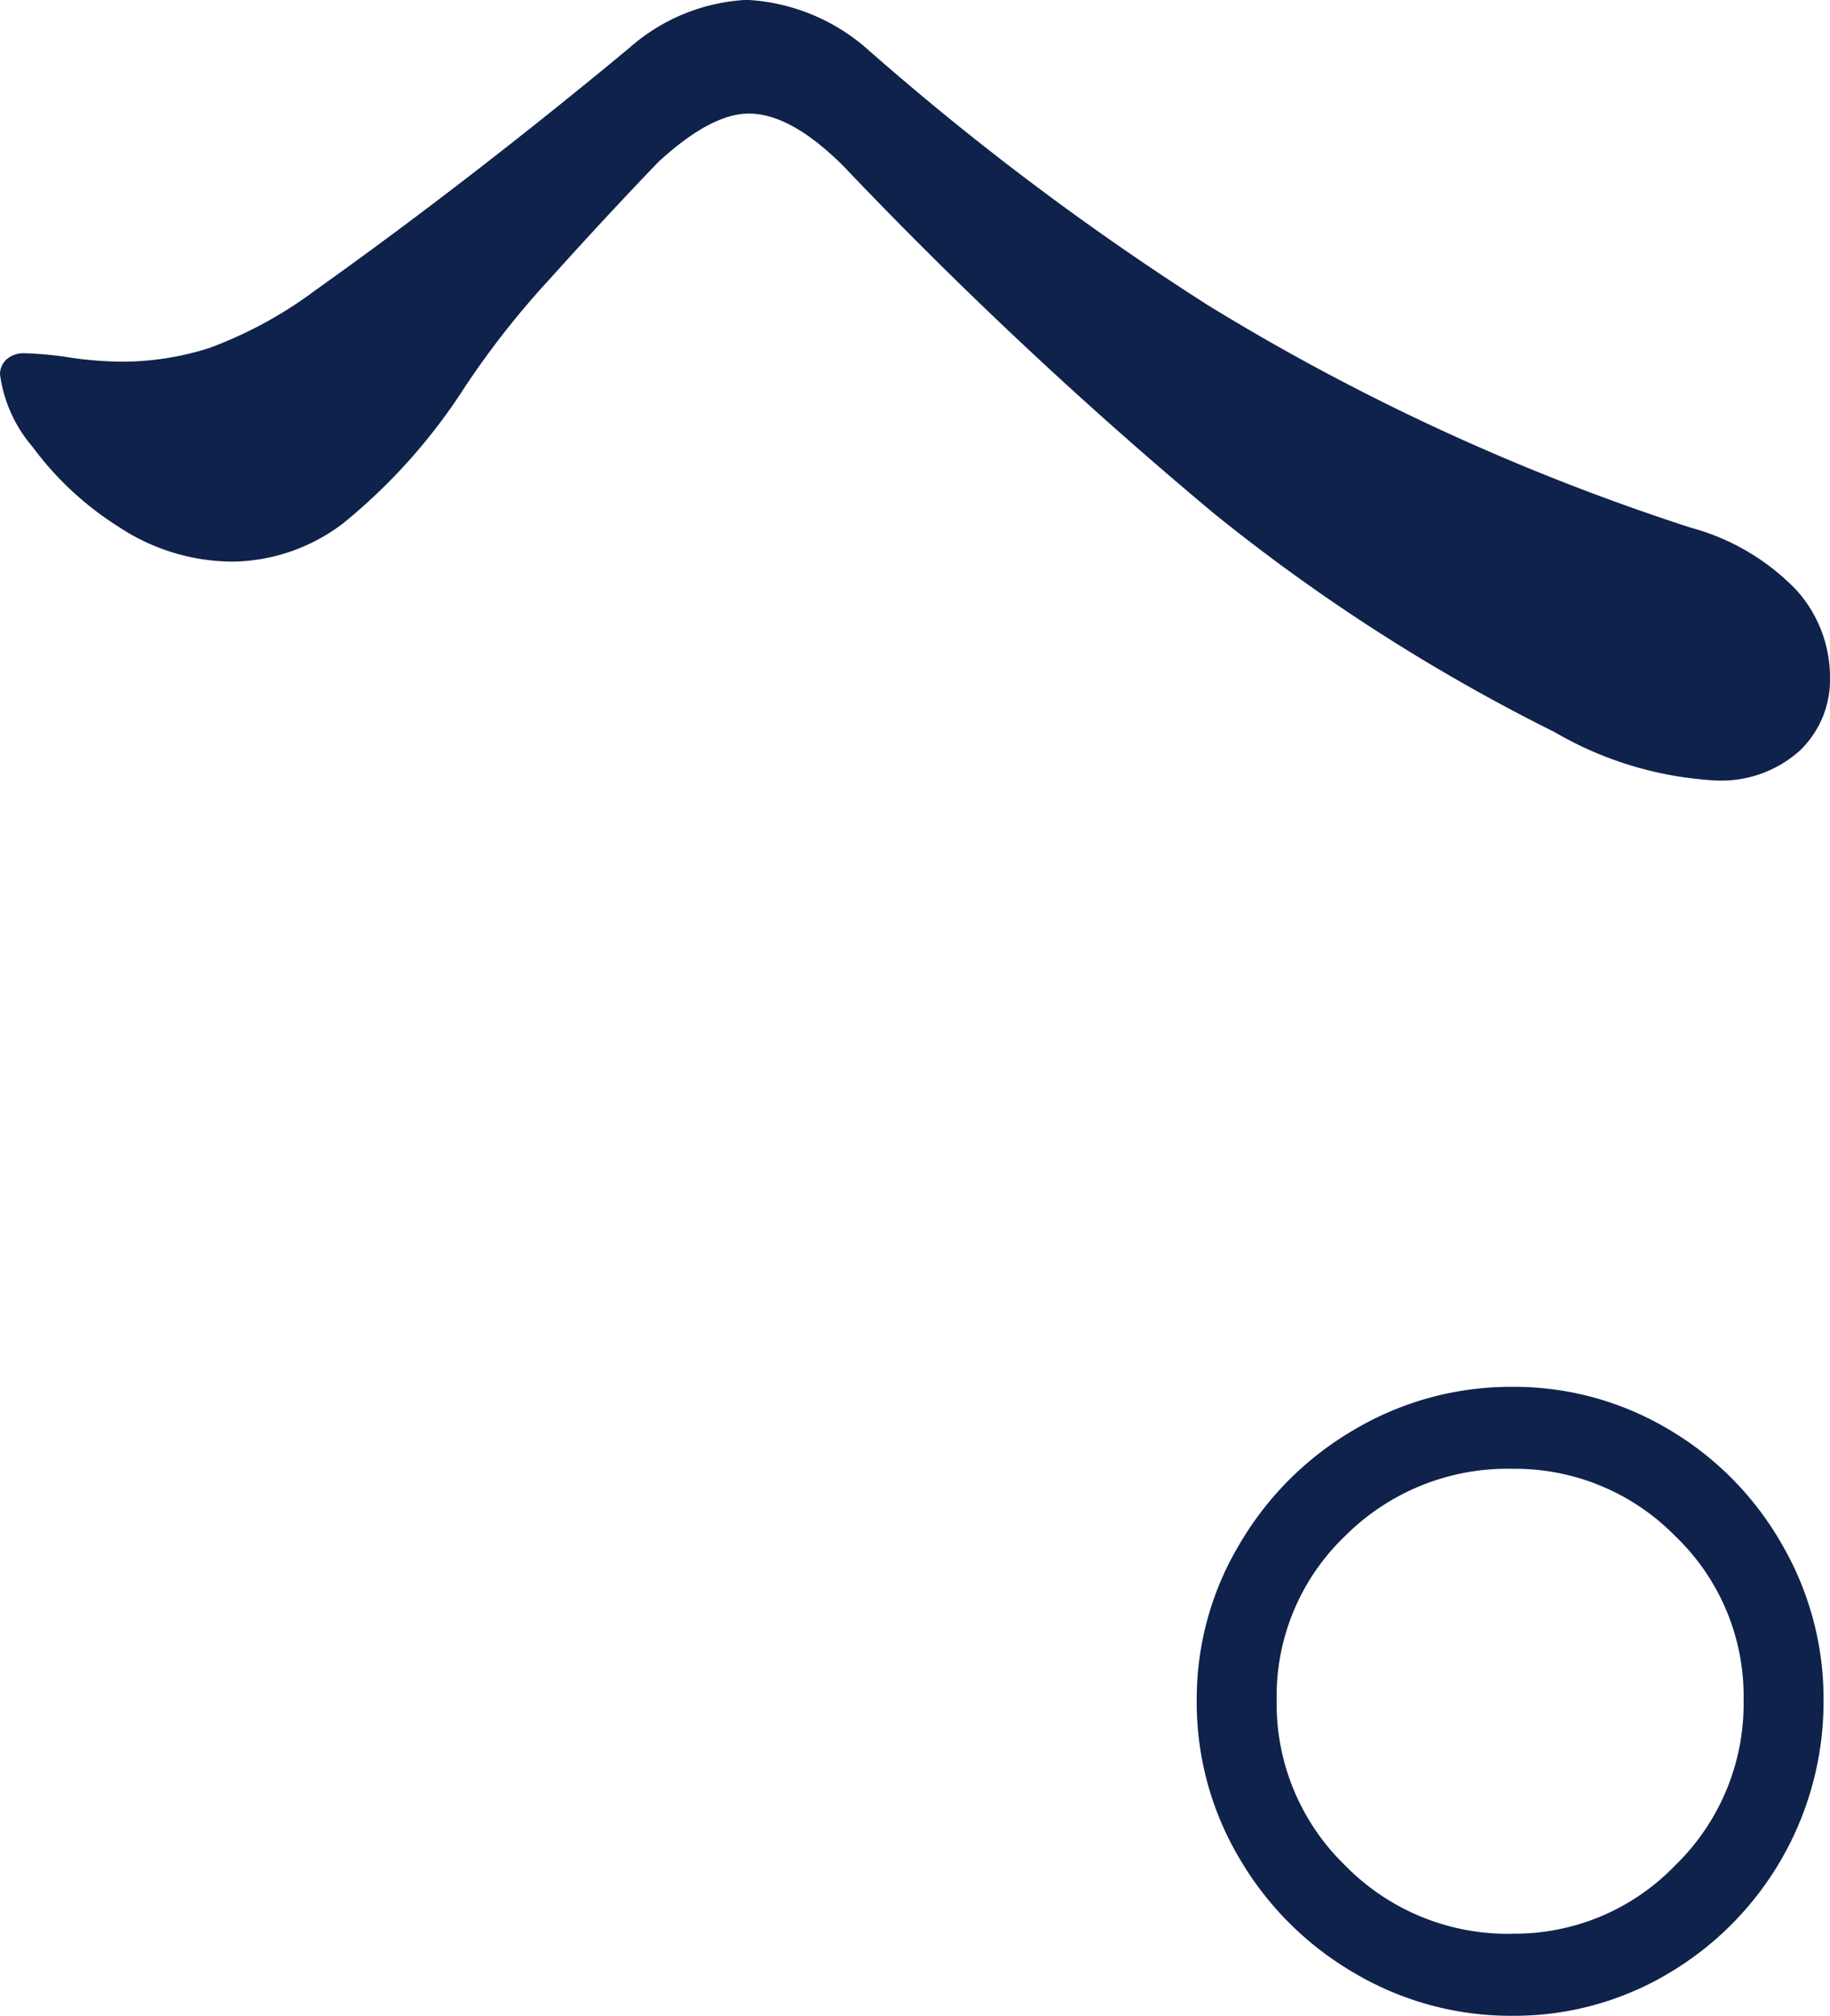 <svg xmlns="http://www.w3.org/2000/svg" width="77.989" height="85.904"><g id="kv_copy07" transform="translate(14542 21150.246)" fill="#0e224b"><path id="kv_copy06" d="M81.021 669.113a15.257 15.257 0 01-6.813-2.062 79.227 79.227 0 01-14.522-9.323 188.714 188.714 0 01-15.777-14.791q-2.241-2.241-4.034-2.241-1.614 0-3.855 2.062-2.241 2.331-4.617 4.975a36.737 36.737 0 00-3.631 4.617 24.531 24.531 0 01-5.155 5.782 7.926 7.926 0 01-4.706 1.658 8.835 8.835 0 01-4.886-1.479 13.486 13.486 0 01-3.674-3.411 5.936 5.936 0 01-1.389-3.093.86.86 0 01.269-.627 1.1 1.1 0 01.807-.269 14.632 14.632 0 011.883.179 16.029 16.029 0 002.241.179 12.243 12.243 0 003.72-.583 17.873 17.873 0 004.527-2.465q6.544-4.661 13.357-10.309a8.18 8.18 0 015.02-2.062 8.427 8.427 0 015.2 2.152 118.039 118.039 0 0014.433 10.847 95.5 95.5 0 0020.618 9.5 9.761 9.761 0 014.48 2.651 5.543 5.543 0 011.434 3.72 4.181 4.181 0 01-1.3 3.137 5.011 5.011 0 01-3.63 1.256z" transform="translate(-14549.962 -21786.102)"/><path id="kv_copy07-2" data-name="kv_copy07" d="M74.567 721.76a13.09 13.09 0 01-6.678-1.793 13.559 13.559 0 01-4.93-4.885 13.009 13.009 0 01-1.838-6.768 12.846 12.846 0 011.838-6.678 13.56 13.56 0 014.93-4.886 13.091 13.091 0 016.678-1.793 12.852 12.852 0 016.633 1.793 13.318 13.318 0 014.841 4.886 13.089 13.089 0 011.793 6.678 13.45 13.45 0 01-6.634 11.654 12.851 12.851 0 01-6.633 1.792zm0-3.5a9.485 9.485 0 006.947-2.913 9.589 9.589 0 002.913-7.037 9.441 9.441 0 00-2.913-6.992 9.558 9.558 0 00-6.947-2.869 9.771 9.771 0 00-7.127 2.869 9.441 9.441 0 00-2.913 6.992 9.589 9.589 0 002.913 7.037 9.693 9.693 0 007.127 2.917z" transform="translate(-14552.12 -21786.102)"/></g></svg>